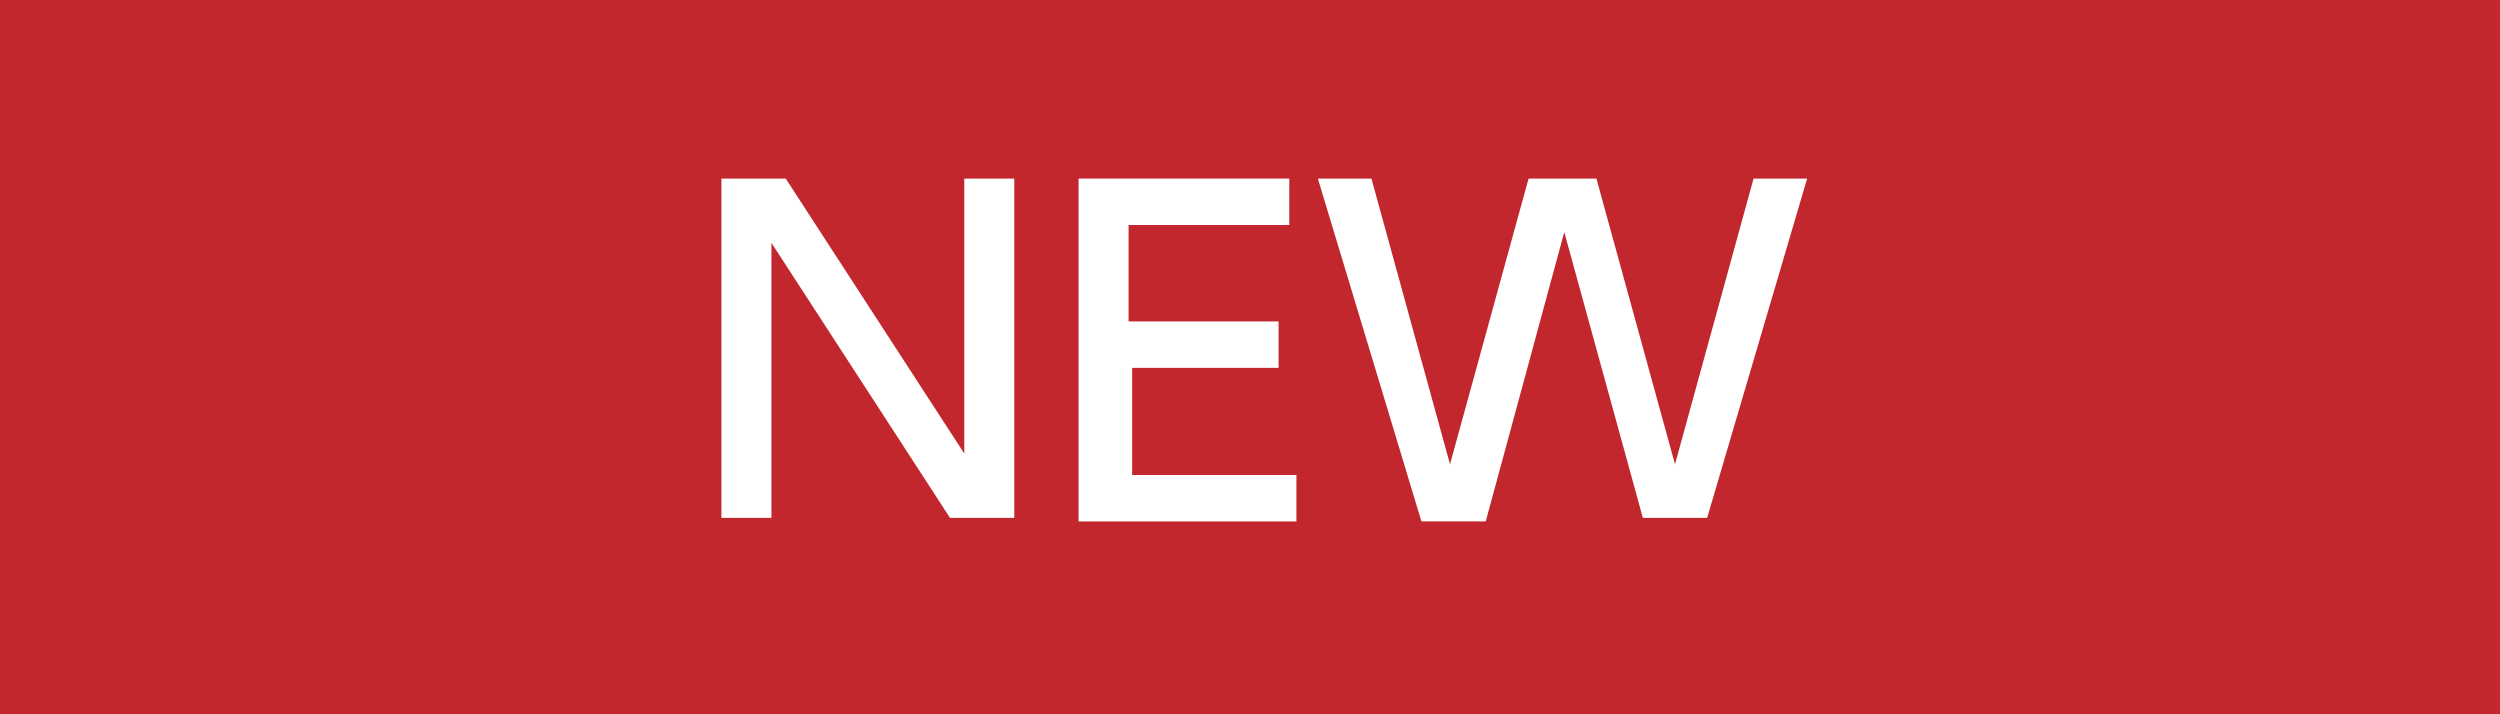 <?xml version="1.0" encoding="utf-8"?>
<!-- Generator: Adobe Illustrator 15.1.0, SVG Export Plug-In . SVG Version: 6.00 Build 0)  -->
<!DOCTYPE svg PUBLIC "-//W3C//DTD SVG 1.1//EN" "http://www.w3.org/Graphics/SVG/1.1/DTD/svg11.dtd">
<svg version="1.1" id="レイヤー_1" xmlns="http://www.w3.org/2000/svg" xmlns:xlink="http://www.w3.org/1999/xlink" x="0px"
	 y="0px" width="70px" height="20px" viewBox="0 0 70 20" style="enable-background:new 0 0 70 20;" xml:space="preserve">
<style type="text/css">
<![CDATA[
	.st0{fill:#C1272D;}
	.st1{fill:#FFFFFF;}
]]>
</style>
<g>
	<rect class="st0" width="70" height="20"/>
	<g>
		<g>
			<path class="st1" d="M22,5l5,7.7V5h1.4v9.5h-1.8l-5-7.7v7.7h-1.4V5H22z"/>
			<path class="st1" d="M35.8,9v1.3h-4.1v3h4.6v1.3h-6.1V5h5.9v1.3h-4.5V9H35.8z"/>
			<path class="st1" d="M41.6,14.6h-1.8L36.9,5h1.5l2.2,8l2.2-8h1.9l2.2,8l2.2-8h1.5l-2.8,9.5h-1.8l-2.2-8L41.6,14.6z"/>
		</g>
	</g>
</g>
</svg>
